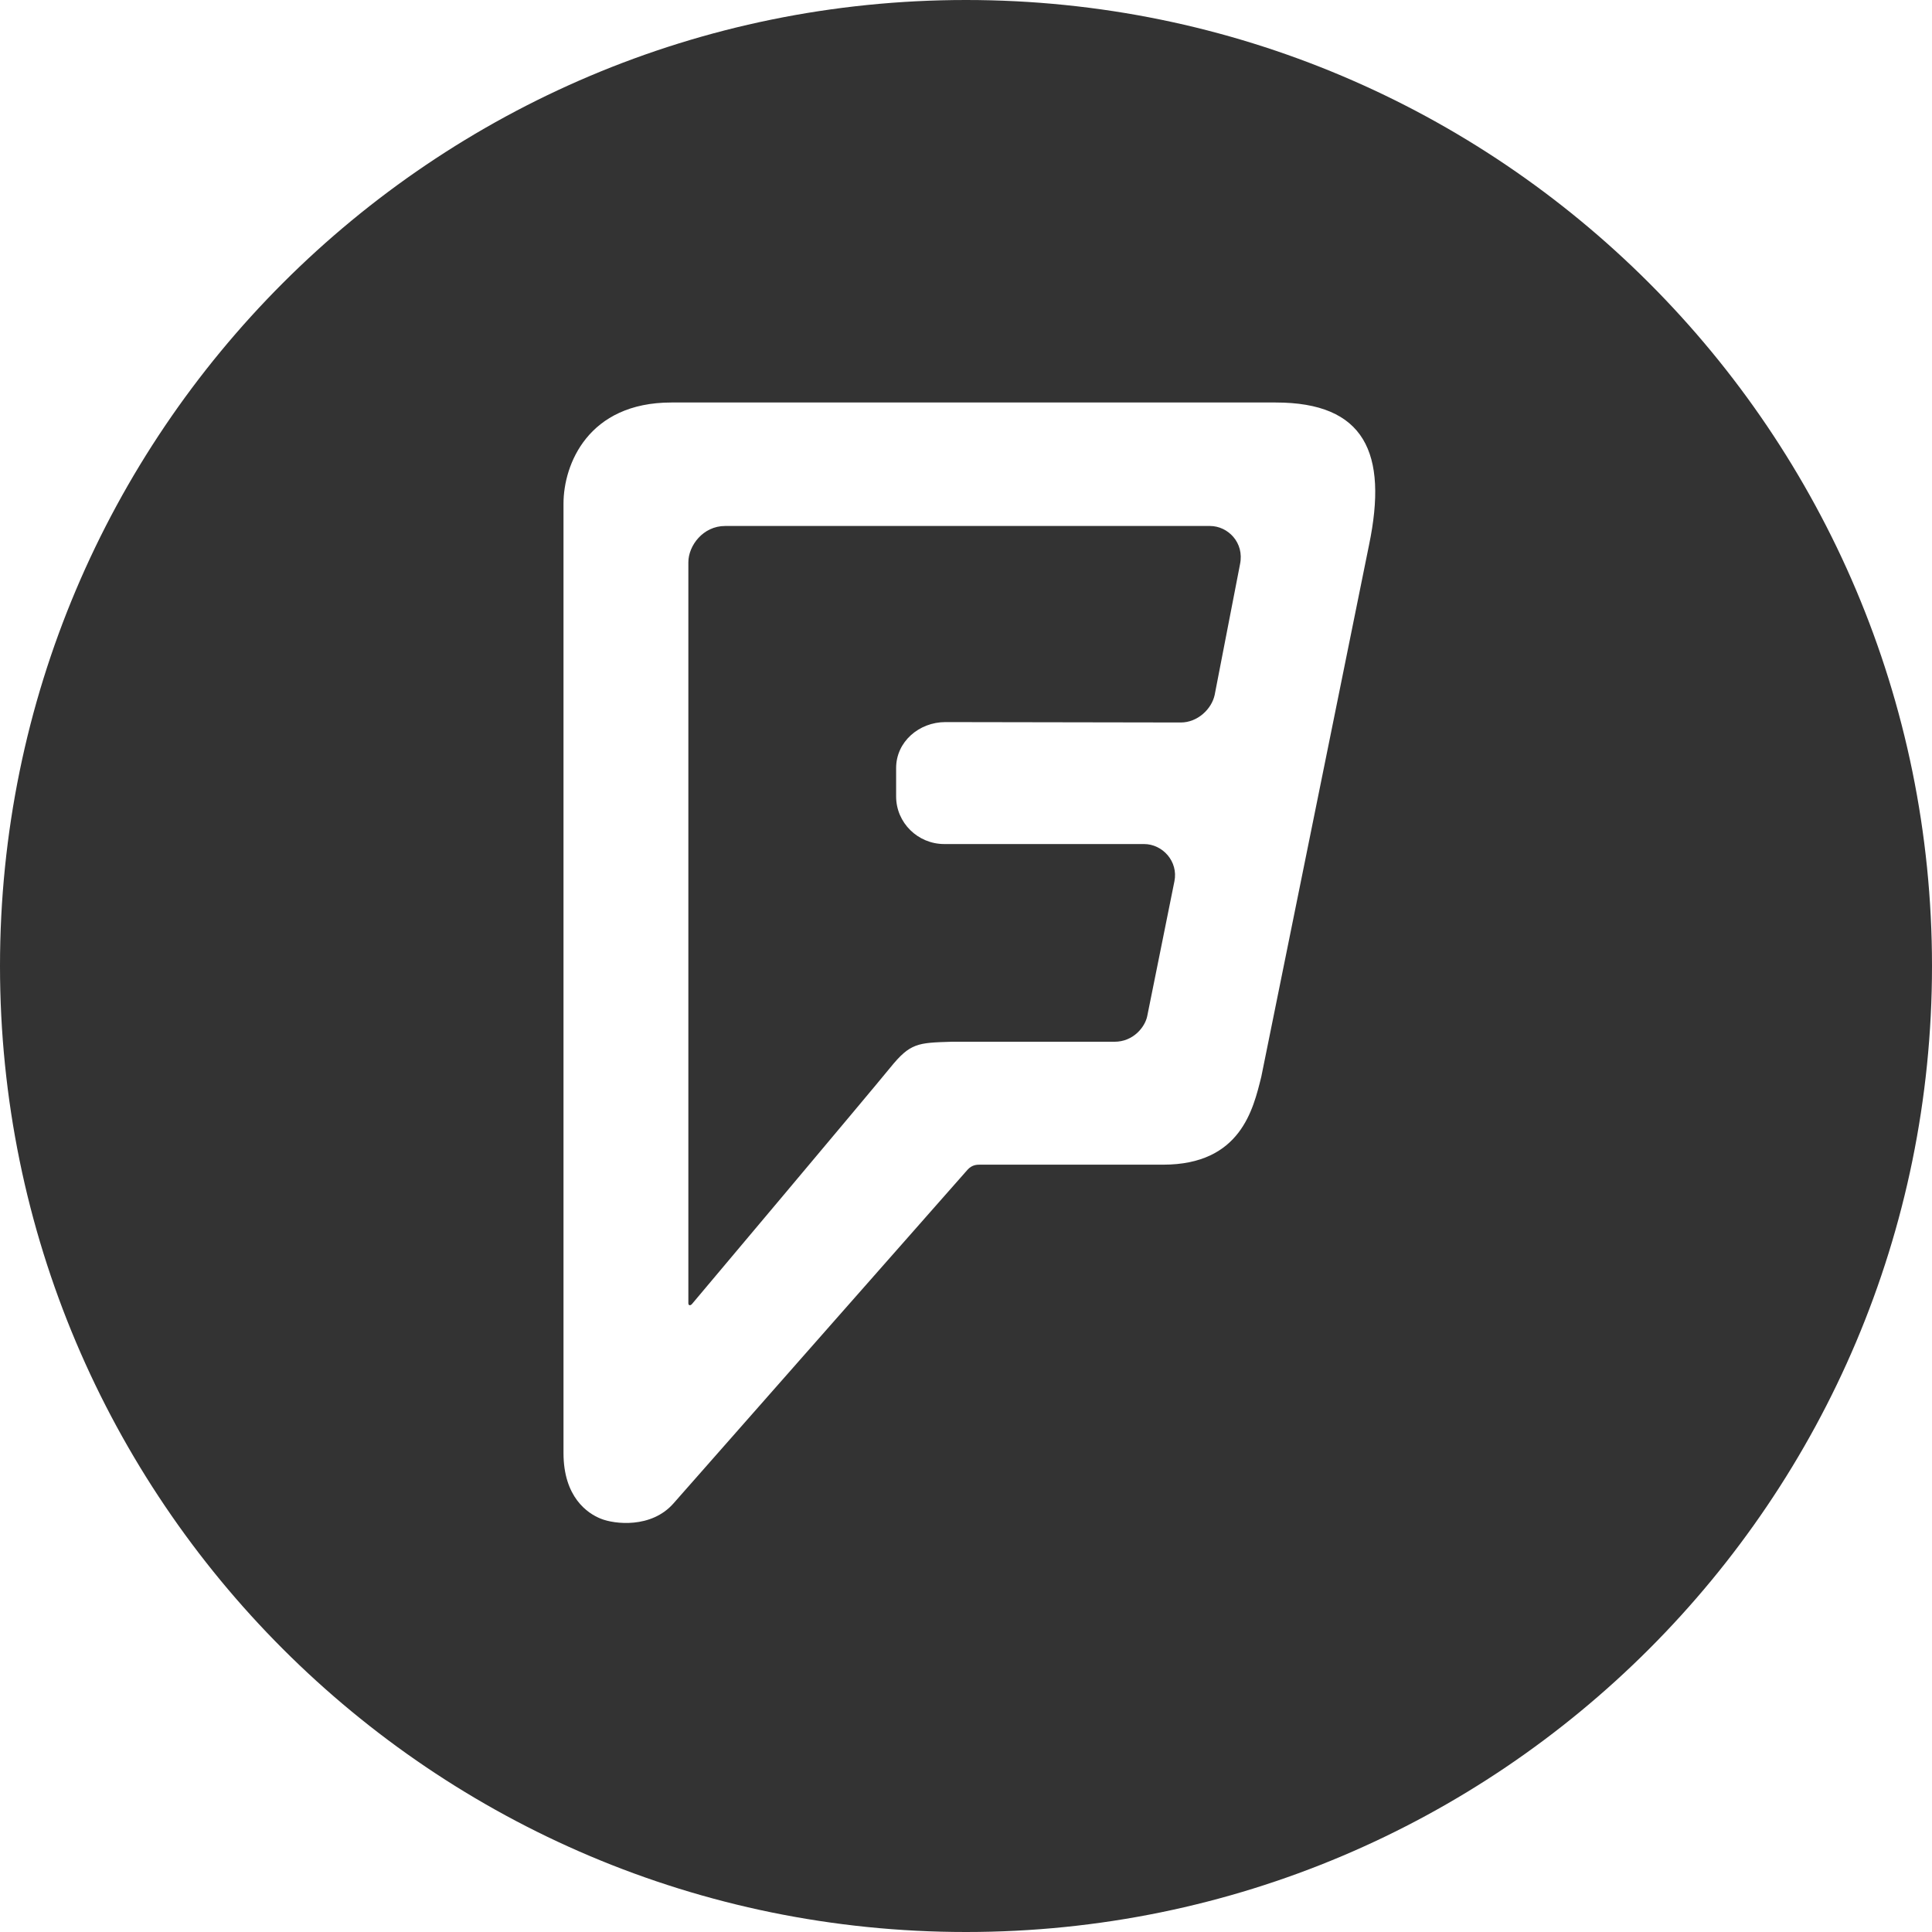<?xml version="1.0" encoding="UTF-8"?>
<svg width="24px" height="24px" viewBox="0 0 24 24" version="1.1" xmlns="http://www.w3.org/2000/svg" xmlns:xlink="http://www.w3.org/1999/xlink">
    <!-- Generator: Sketch 42 (36781) - http://www.bohemiancoding.com/sketch -->
    <title>Foursquare</title>
    <desc>Created with Sketch.</desc>
    <defs>
        <path d="M364,24 C370.627,24 376,18.627 376,12 C376,5.373 370.627,0 364,0 C357.373,0 352,5.373 352,12 C352,18.627 357.373,24 364,24 Z M360.34,5 C359.305,5 359,5.77 359,6.256 L359,18.05 C359,18.597 359.297,18.8 359.464,18.866 C359.631,18.934 360.091,18.99 360.367,18.675 C360.367,18.675 363.961,14.595 364.018,14.532 C364.075,14.468 364.138,14.468 364.172,14.468 C364.206,14.468 365.707,14.468 366.449,14.468 C367.413,14.468 367.568,13.777 367.668,13.377 L368.533,9.108 L369.006,6.773 C369.246,5.621 368.949,5 367.847,5 L360.34,5 L360.34,5 Z M360.551,16.189 L360.551,6.985 C360.551,6.778 360.734,6.534 361.007,6.534 L367.031,6.534 C367.253,6.534 367.46,6.74 367.404,7.009 L367.089,8.633 C367.051,8.809 366.876,8.975 366.669,8.975 C366.462,8.975 363.745,8.97 363.745,8.97 C363.416,8.97 363.132,9.215 363.132,9.54 L363.132,9.894 C363.132,10.22 363.401,10.485 363.73,10.485 L366.211,10.485 C366.443,10.485 366.639,10.702 366.589,10.948 C366.538,11.193 366.28,12.49 366.251,12.624 C366.223,12.759 366.078,12.941 365.845,12.941 L363.82,12.941 C363.399,12.954 363.308,12.956 363.061,13.26 C362.815,13.563 360.596,16.199 360.596,16.199 C360.586,16.21 360.577,16.214 360.569,16.214 C360.558,16.214 360.551,16.205 360.551,16.189 L360.551,16.189 Z M368.533,9.108 C368.157,10.984 367.724,13.155 367.668,13.377 C367.724,13.155 368.157,10.984 368.533,9.108 L368.533,9.108 Z" id="path-1"></path>
    </defs>
    <g id="Home-1" stroke="none" stroke-width="1" fill="none" fill-rule="evenodd">
        <g id="Footer" transform="translate(-805, -279)">
            <g id="Social-Icons" transform="translate(453, 279)">
                <mask id="mask-2" fill="white">
                    <use xlink:href="#path-1"></use>
                </mask>
                <use id="Foursquare" fill="#333333" xlink:href="#path-1"></use>
            </g>
        </g>
    </g>
</svg>